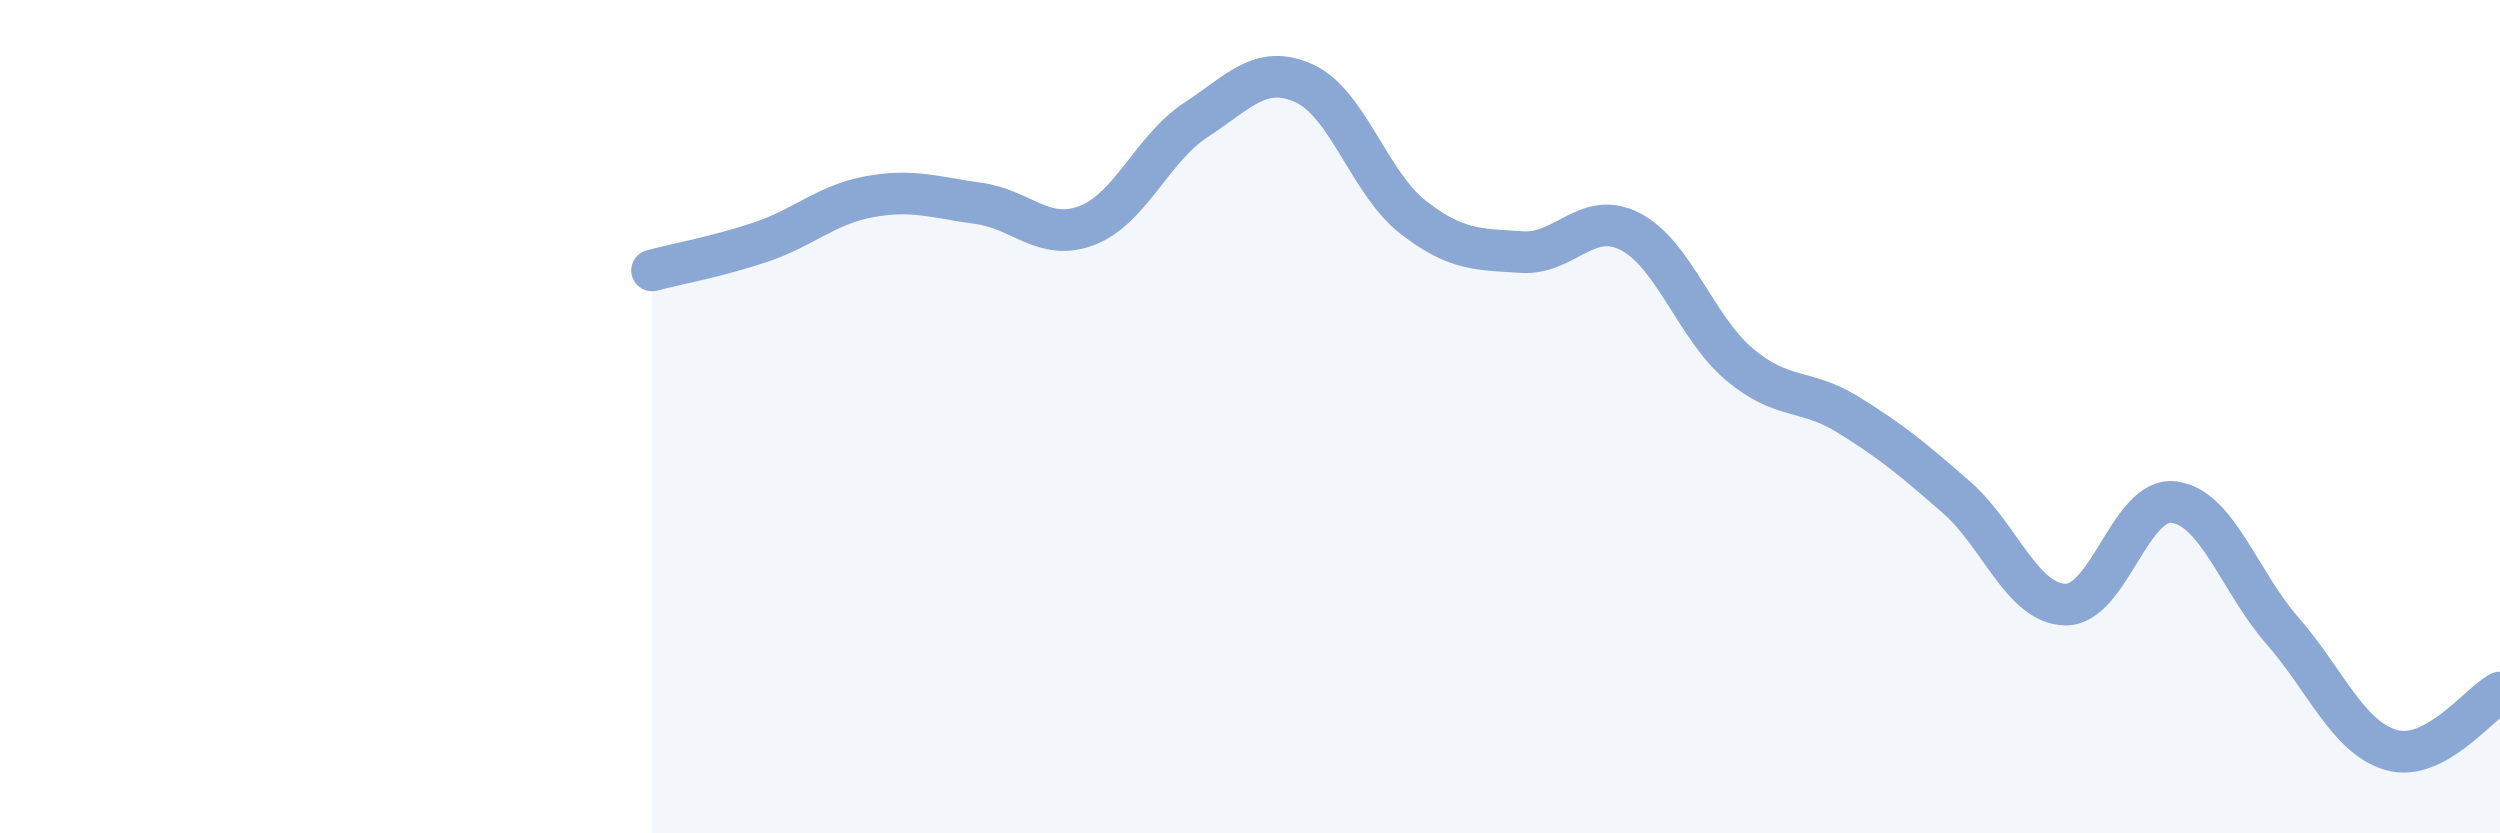 
    <svg width="60" height="20" viewBox="0 0 60 20" xmlns="http://www.w3.org/2000/svg">
      <path
        d="M 15.65,6.49 C 16.17,6.35 17.22,6.16 18.26,5.81 C 19.3,5.46 19.83,4.91 20.87,4.72 C 21.91,4.53 22.44,4.74 23.48,4.88 C 24.52,5.02 25.05,5.81 26.09,5.41 C 27.13,5.01 27.66,3.56 28.7,2.88 C 29.74,2.2 30.26,1.53 31.3,2 C 32.34,2.47 32.87,4.4 33.91,5.21 C 34.95,6.02 35.48,5.98 36.52,6.05 C 37.56,6.12 38.09,5.02 39.13,5.56 C 40.17,6.1 40.7,7.86 41.74,8.74 C 42.78,9.62 43.31,9.31 44.35,9.95 C 45.39,10.59 45.92,11.03 46.96,11.94 C 48,12.85 48.53,14.49 49.57,14.51 C 50.61,14.53 51.13,11.92 52.17,12.05 C 53.21,12.18 53.74,13.95 54.78,15.14 C 55.82,16.33 56.35,17.7 57.39,18 C 58.43,18.3 59.48,16.9 60,16.62L60 20L15.65 20Z"
        fill="#8ba7d3"
        opacity="0.1"
        stroke-linecap="round"
        stroke-linejoin="round"
      />
      <path
        d="M 15.65,6.49 C 16.17,6.35 17.22,6.16 18.26,5.81 C 19.3,5.46 19.83,4.91 20.87,4.72 C 21.91,4.53 22.44,4.74 23.48,4.88 C 24.52,5.02 25.05,5.81 26.09,5.41 C 27.13,5.01 27.66,3.56 28.7,2.88 C 29.74,2.2 30.26,1.53 31.3,2 C 32.34,2.47 32.87,4.4 33.91,5.21 C 34.95,6.02 35.48,5.98 36.52,6.05 C 37.56,6.12 38.09,5.02 39.13,5.56 C 40.17,6.1 40.7,7.86 41.74,8.74 C 42.78,9.62 43.31,9.31 44.35,9.95 C 45.39,10.59 45.92,11.03 46.96,11.94 C 48,12.85 48.53,14.49 49.57,14.51 C 50.61,14.53 51.13,11.92 52.17,12.05 C 53.21,12.18 53.74,13.95 54.78,15.14 C 55.82,16.33 56.35,17.7 57.39,18 C 58.43,18.3 59.48,16.9 60,16.62"
        stroke="#8ba7d3"
        stroke-width="1"
        fill="none"
        stroke-linecap="round"
        stroke-linejoin="round"
      />
    </svg>
  